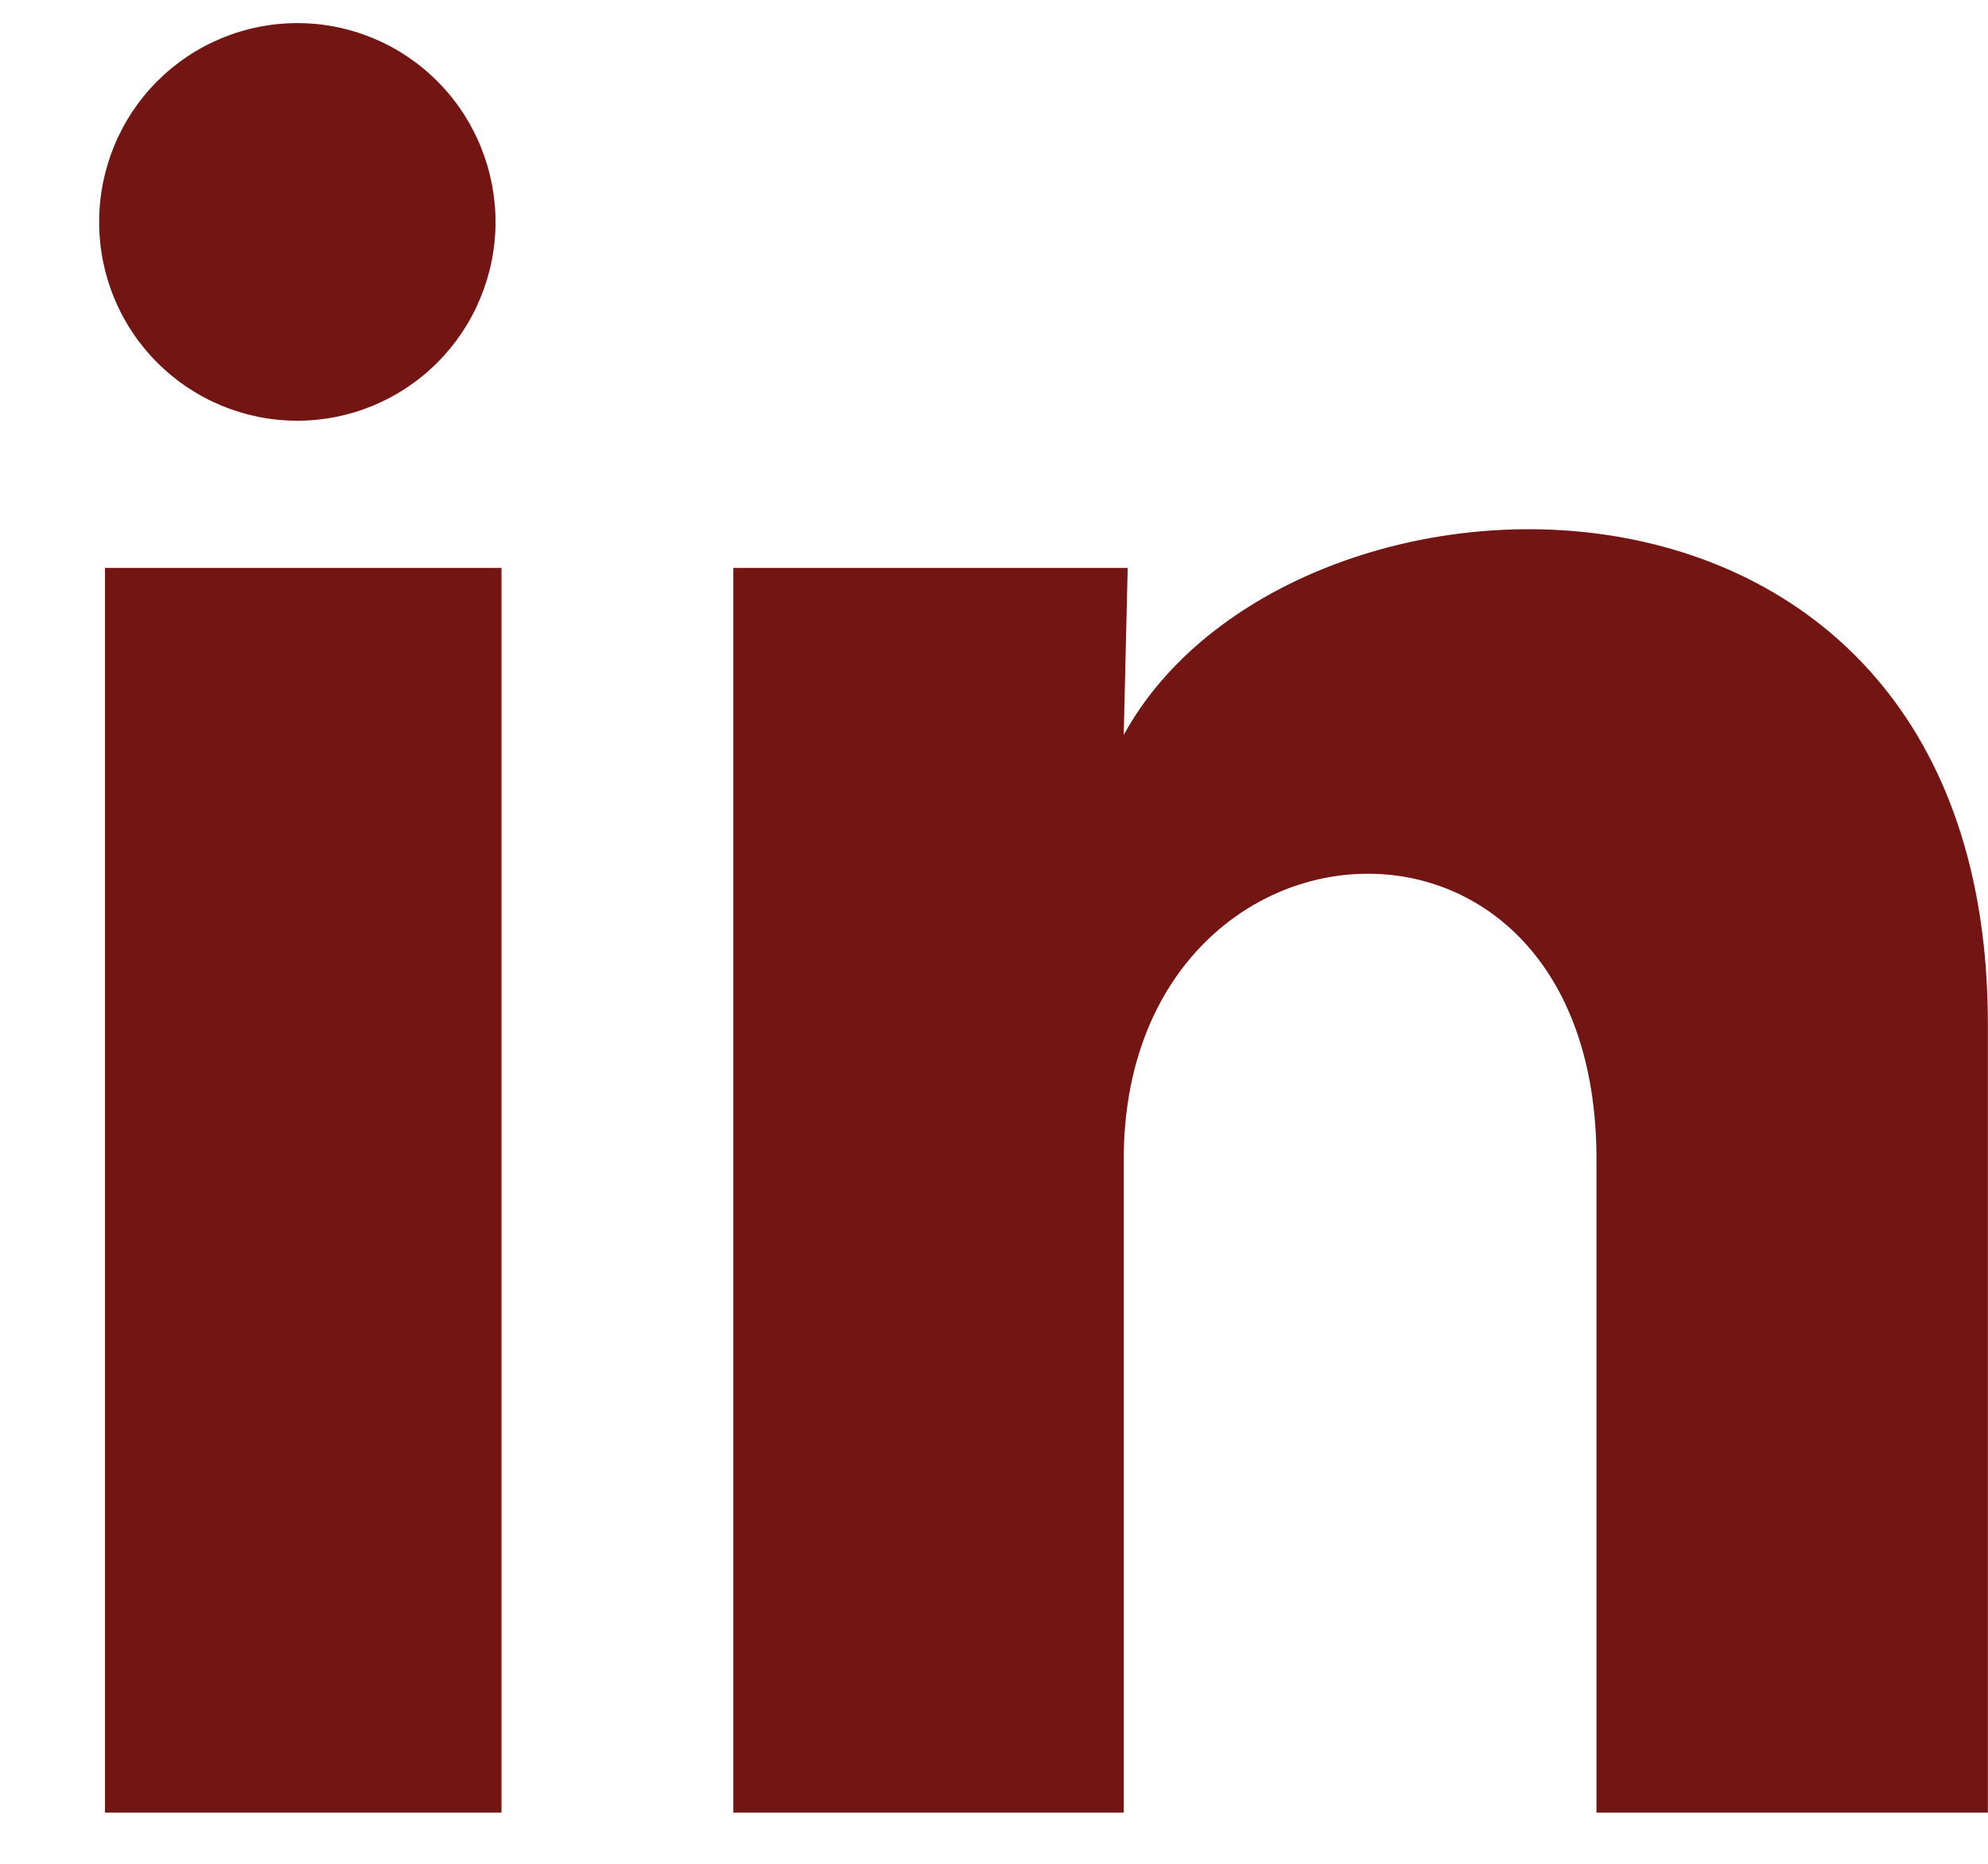 <?xml version="1.0" encoding="UTF-8"?>
<svg xmlns="http://www.w3.org/2000/svg" width="16" height="15" viewBox="0 0 16 15" fill="none">
  <path d="M3.988 1.787C3.988 2.211 3.819 2.618 3.52 2.918C3.221 3.218 2.815 3.386 2.392 3.386C1.969 3.386 1.563 3.217 1.264 2.917C0.965 2.617 0.797 2.21 0.798 1.785C0.798 1.361 0.966 0.954 1.265 0.654C1.565 0.354 1.97 0.186 2.394 0.186C2.817 0.186 3.222 0.355 3.521 0.655C3.82 0.955 3.988 1.363 3.988 1.787ZM4.036 4.571H0.845V14.588H4.036V4.571ZM9.076 4.571H5.902V14.588H9.044V9.331C9.044 6.403 12.849 6.131 12.849 9.331V14.588H15.999V8.243C15.999 3.307 10.368 3.491 9.044 5.915L9.076 4.571Z" fill="#731512"></path>
</svg>
